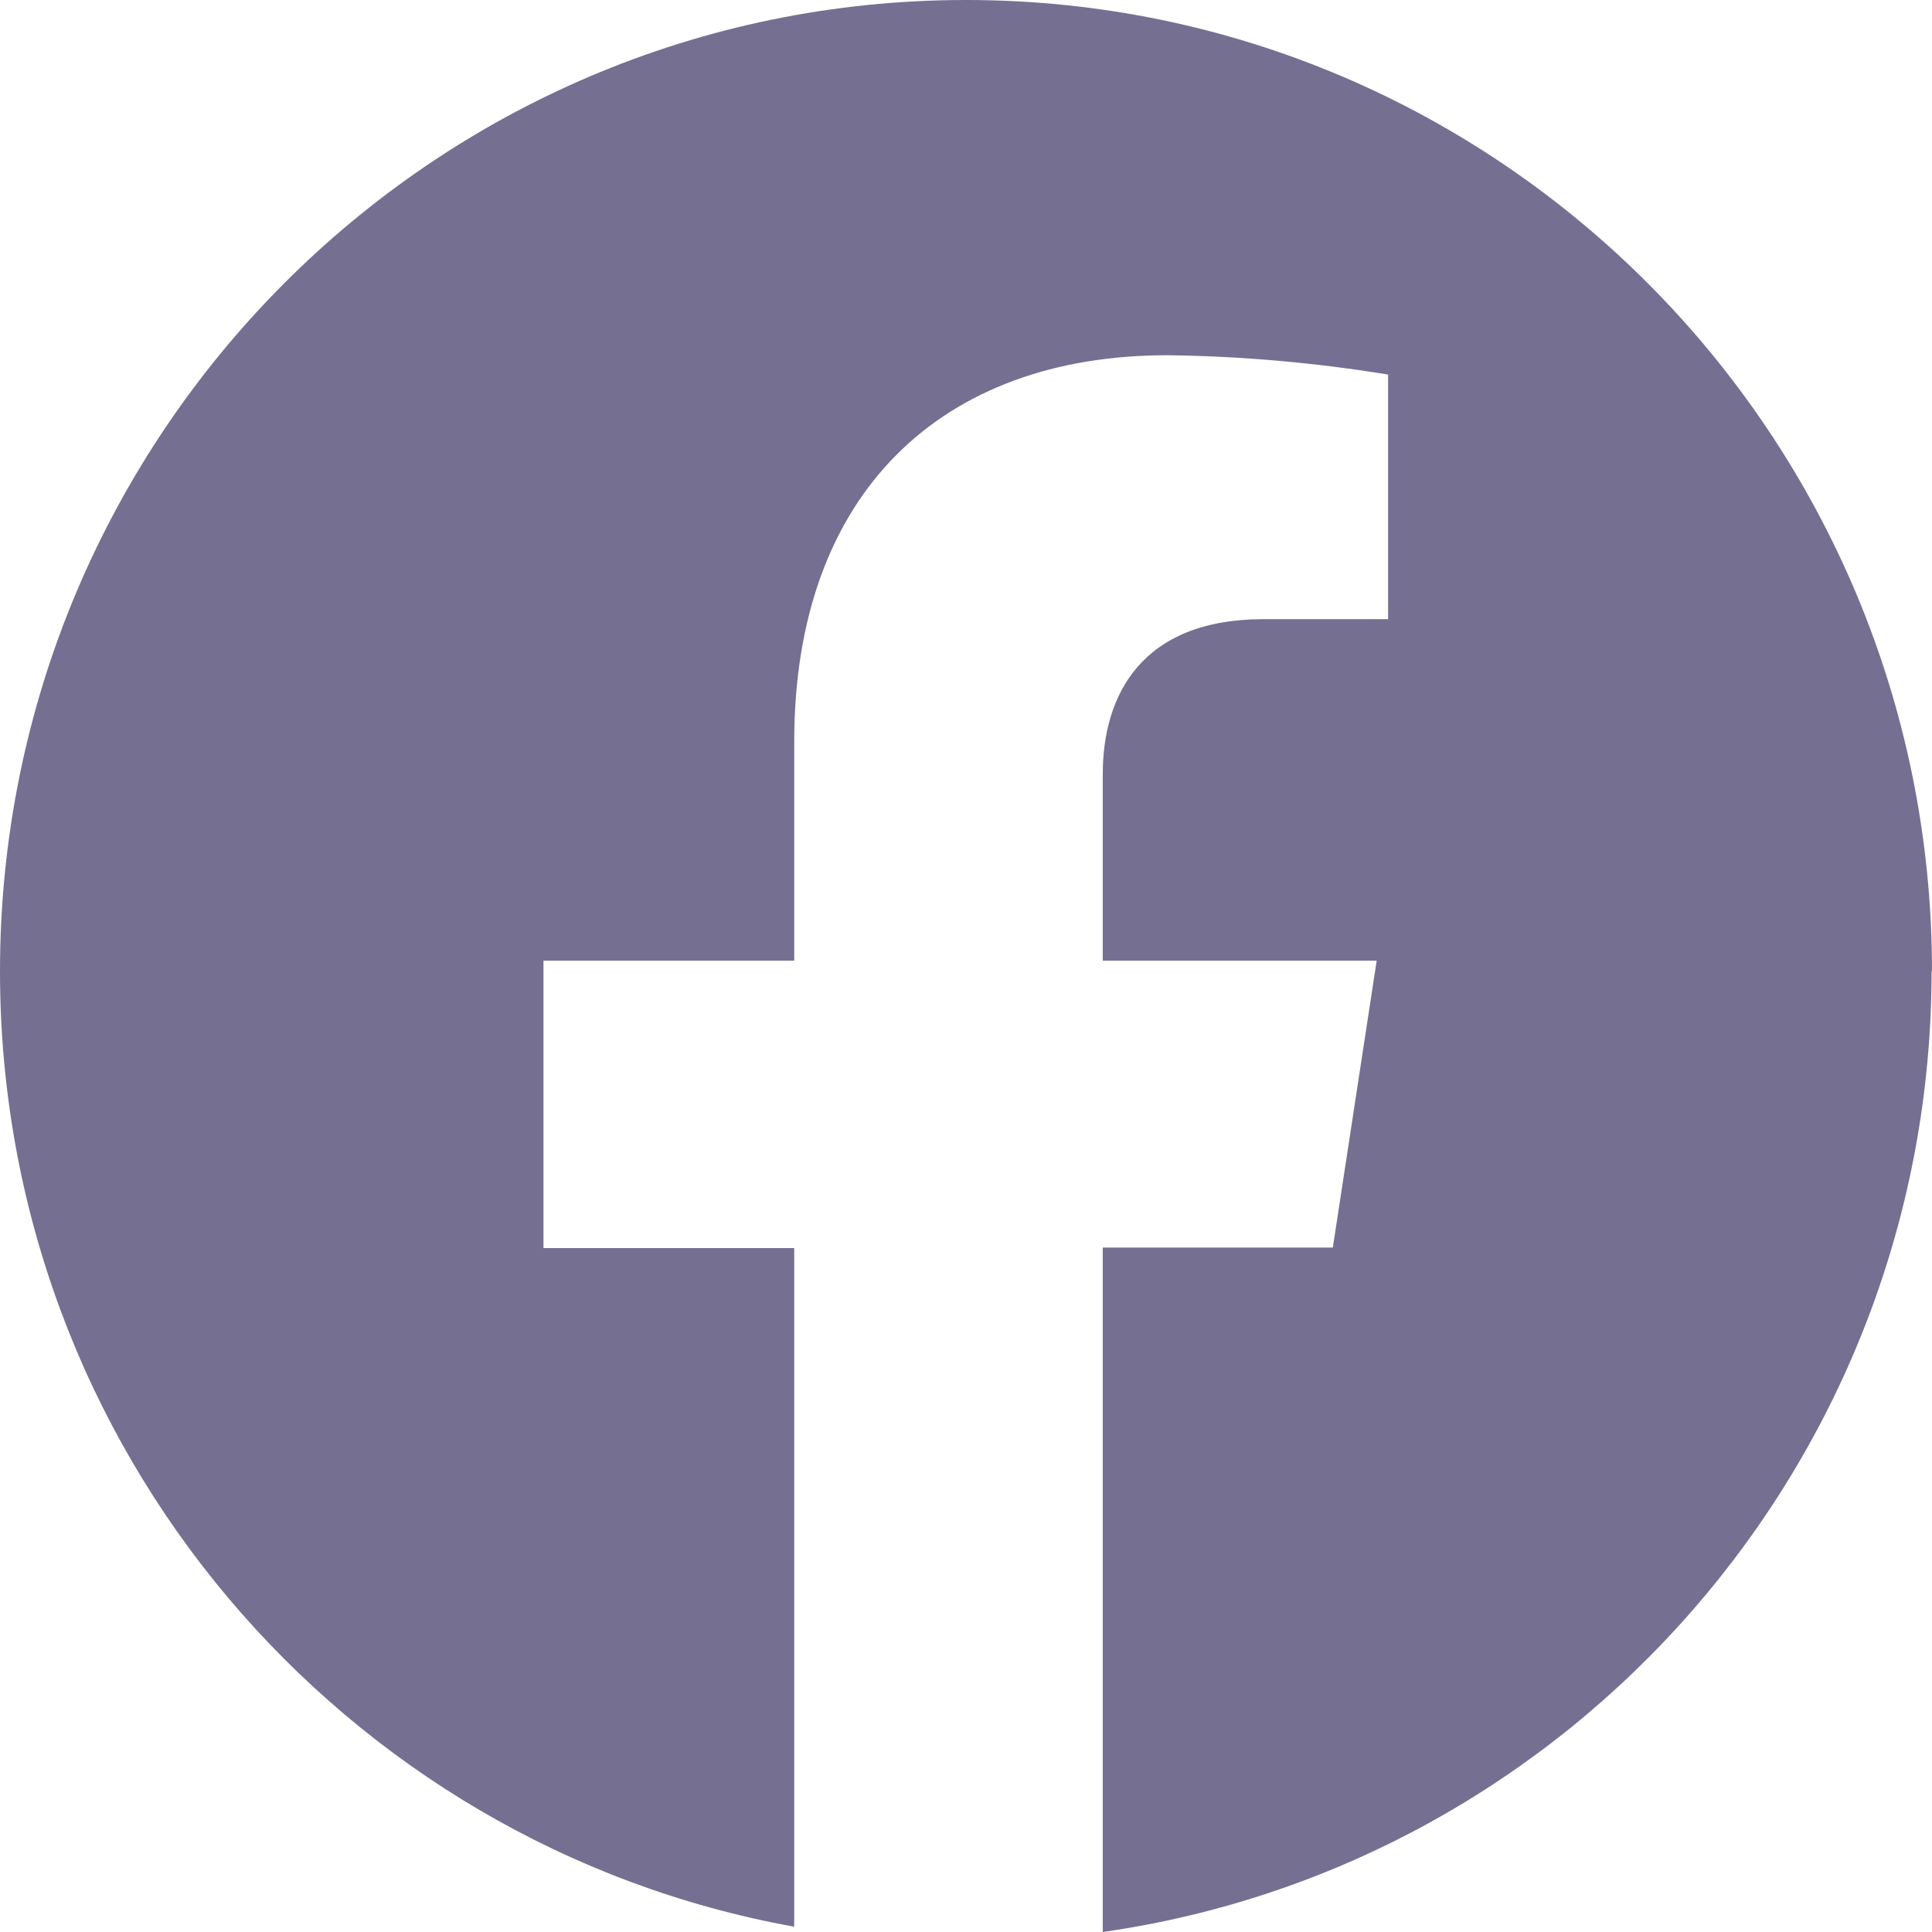 <svg width="23" height="23" viewBox="0 0 23 23" fill="none" xmlns="http://www.w3.org/2000/svg">
<path d="M23 11.563C23 5.178 17.85 0 11.5 0C5.15 0 0 5.178 0 11.563C0 17.245 4.08 21.966 9.455 22.937V14.858H6.47V11.437H9.455V8.83C9.455 5.865 11.213 4.229 13.895 4.229C14.777 4.239 15.659 4.318 16.525 4.459V7.371H15.043C13.582 7.371 13.128 8.284 13.128 9.218V11.437H16.389L15.867 14.852H13.128V23C18.706 22.203 22.995 17.386 22.995 11.558L23 11.563Z" fill="#756F92"/>
</svg>

